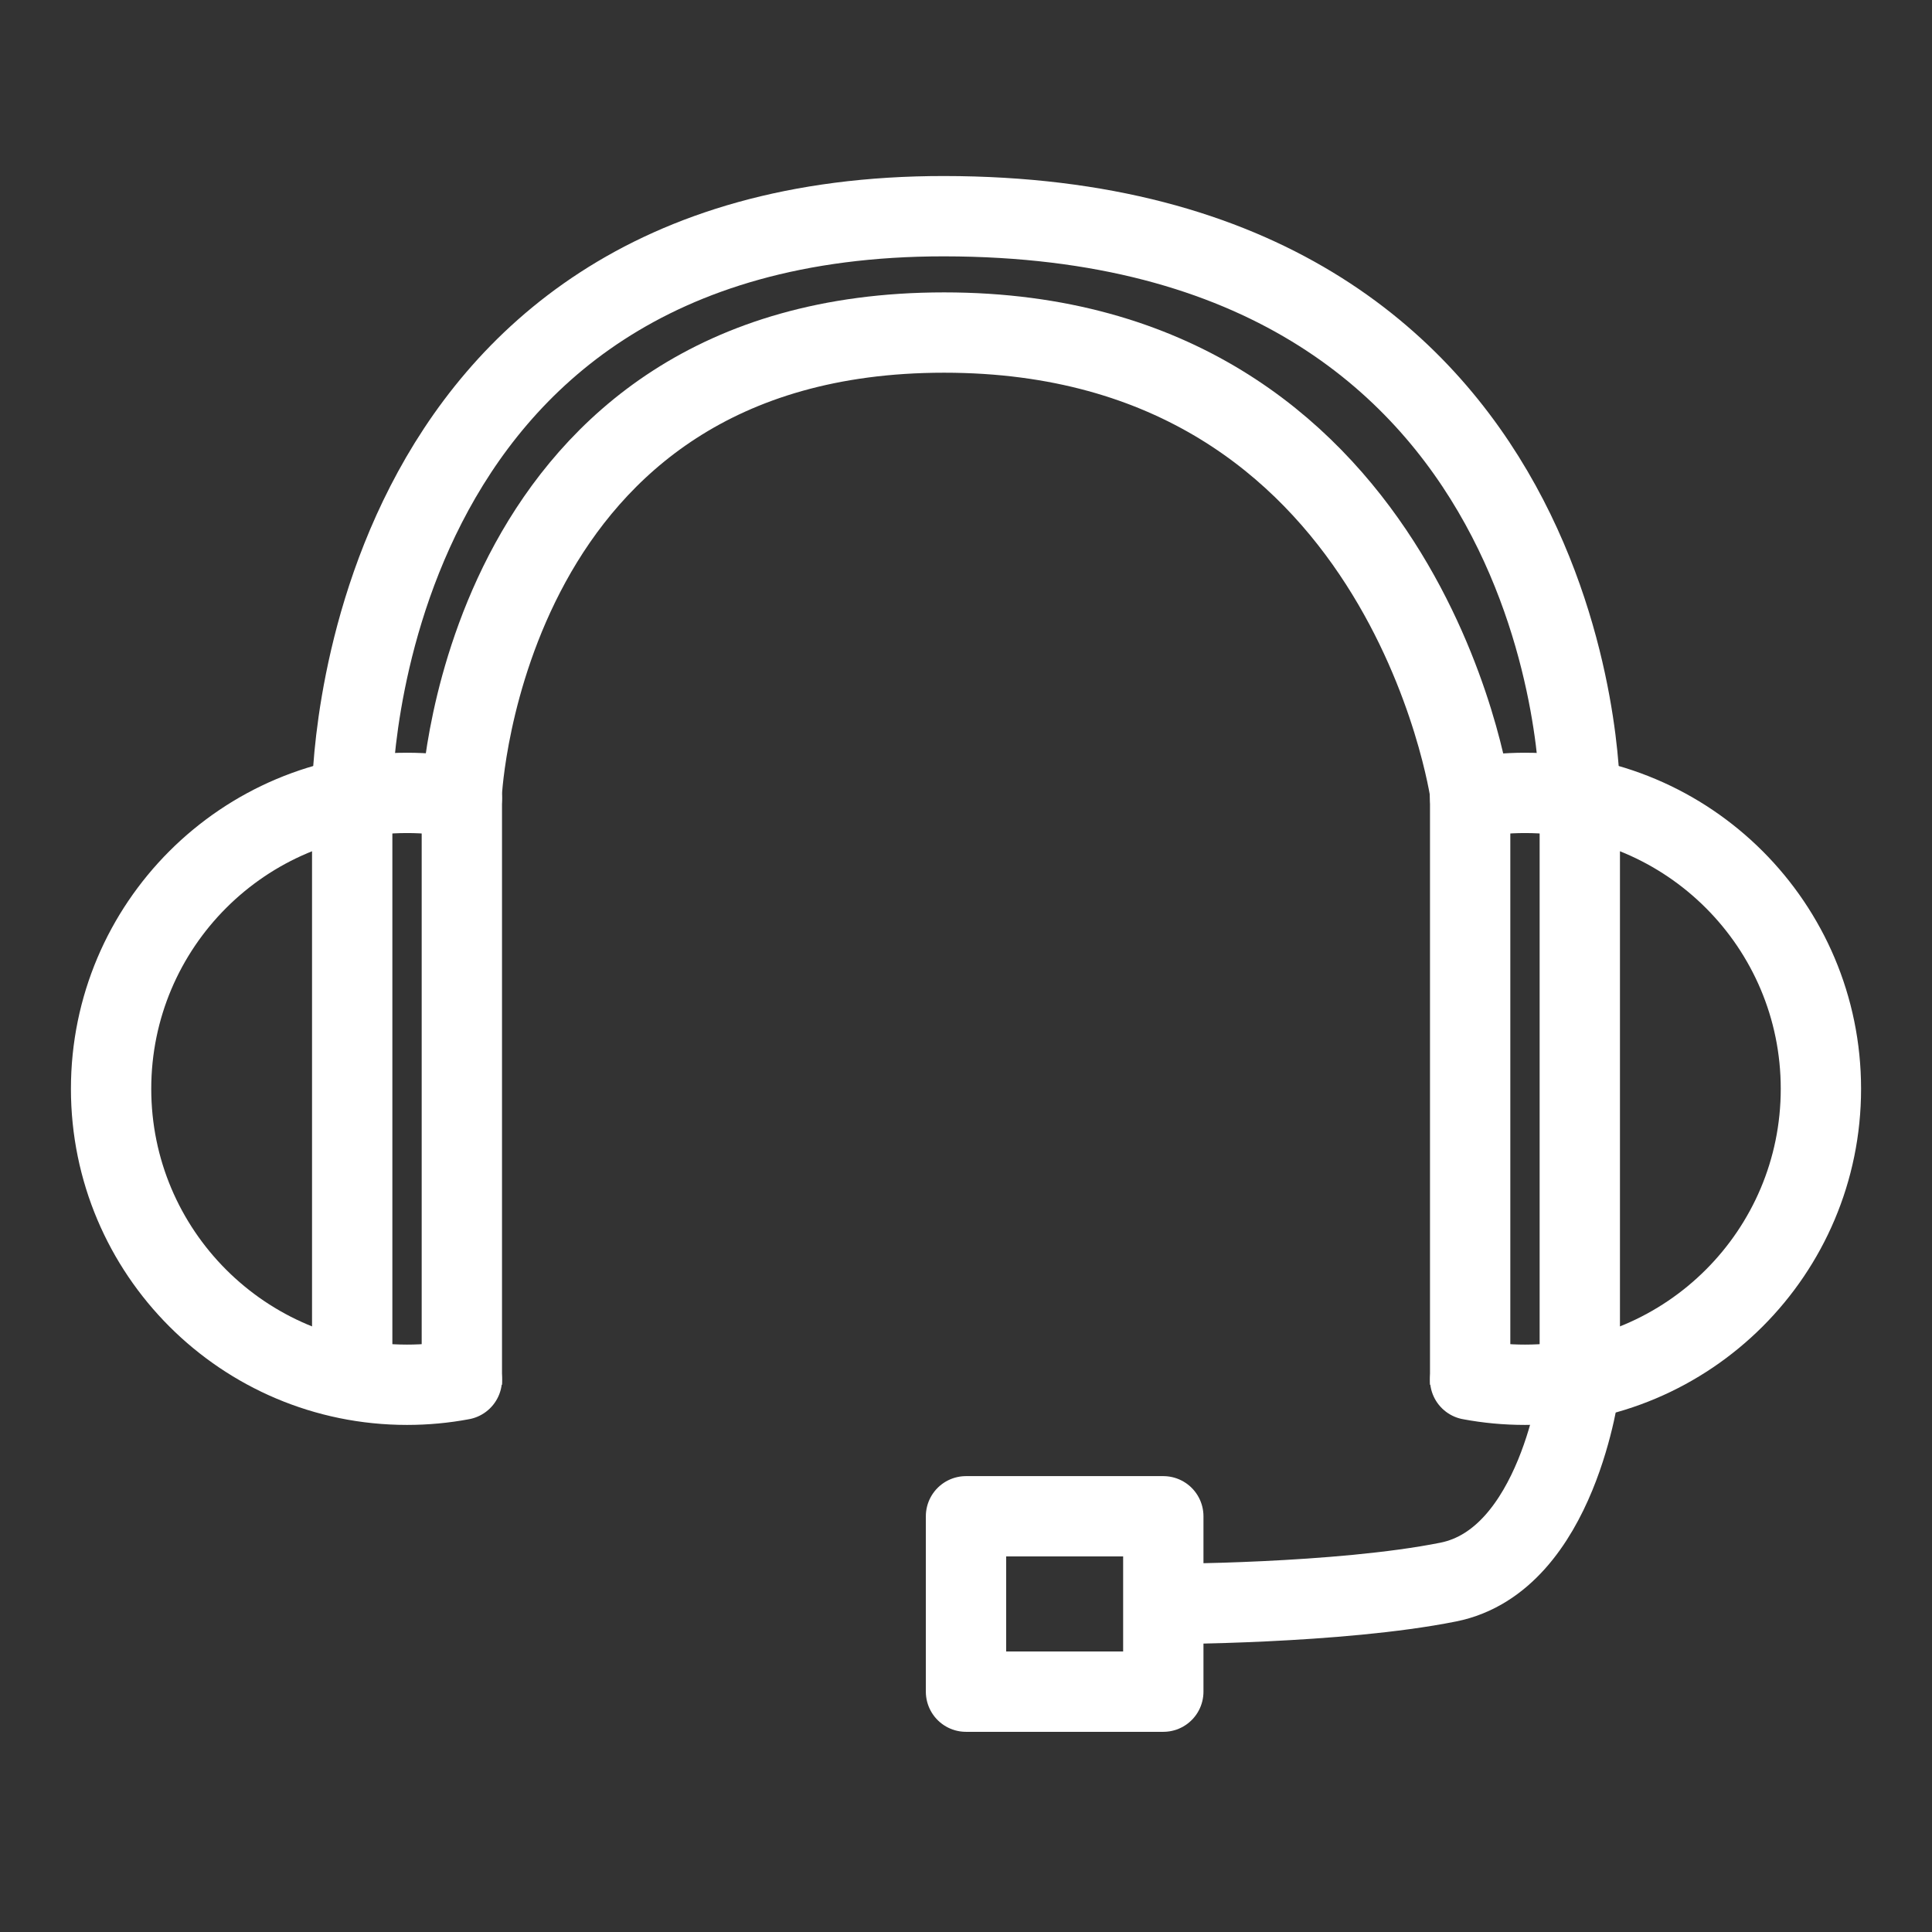 <svg viewBox="0 0 400 400" version="1.1" xmlns="http://www.w3.org/2000/svg">
  <rect x="0" y="0" width="400" height="400" fill="#333333" stroke="none"/>
  <defs>
    <style>
      .cls-1 {
        stroke-width: 8.65px;
      }

      .cls-1, .cls-2 {
        stroke-miterlimit: 10;
      }

      .cls-1, .cls-2, .cls-3, .cls-4, .cls-5, .cls-6, .cls-7 {
        fill: none;
        stroke: #fff;
      }

      .cls-2, .cls-6, .cls-7 {
        stroke-width: 16.63px;
      }

      .cls-8 {
        fill: #fff;
      }

      .cls-3 {
        stroke-width: 8.04px;
      }

      .cls-3, .cls-4, .cls-5, .cls-6 {
        stroke-linecap: round;
      }

      .cls-3, .cls-4, .cls-5, .cls-6, .cls-7 {
        stroke-linejoin: round;
      }

      .cls-4 {
        stroke-width: 9.26px;
      }

      .cls-5 {
        stroke-width: 8.78px;
      }

      .cls-9 {
        display: none;
      }

      .cls-10 {
        fill: #0074c8;
      }
    </style>
  </defs>
  
  <g>
    <g class="cls-9" id="Layer_1">
      <rect height="400" width="400" class="cls-10"></rect>
    </g>
    <g class="cls-9" id="Free_Ship">
      <g>
        <path d="M119.59,121.92v10.3h-14.81v11.91h12.44v10.54h-12.44v24.05h-11.68v-56.79h26.49Z" class="cls-8"></path>
        <path d="M125.94,178.71v-56.79h20.23c7.4,0,11.37,3.44,11.37,11.07v5.27c0,5.8-2.75,8.63-5.88,9.77,3.36,1.3,5.88,3.89,5.88,9.47v14.96c0,2.75.38,4.66.92,5.88v.38h-11.76c-.53-.84-.99-2.44-.99-5.73v-13.43c0-3.59-1.15-5.12-4.12-5.12h-3.81v24.27h-11.83ZM141.51,145.12c2.98,0,4.2-1.6,4.2-4.89v-4.89c0-3.44-1.07-4.73-4.2-4.73h-3.74v14.5h3.74Z" class="cls-8"></path>
        <path d="M191.67,132.22h-14.88v11.91h12.52v10.54h-12.52v13.59h15.34v10.46h-27.02v-56.79h26.56v10.3Z" class="cls-8"></path>
        <path d="M225.18,132.22h-14.88v11.91h12.52v10.54h-12.52v13.59h15.34v10.46h-27.02v-56.79h26.56v10.3Z" class="cls-8"></path>
      </g>
      <g>
        <path d="M63.7,87.98h188.86c6.65,0,12.05,5.4,12.05,12.05v112.51H51.64v-112.51c0-6.65,5.4-12.05,12.05-12.05Z" class="cls-3"></path>
        <path d="M307.39,238.67h31.24c5.73,0,10.37-4.64,10.37-10.37v-57.94s-17.64-25.36-31.69-45.04c-4.92-6.89-9.39-13.08-12.52-17.25h-40.18" class="cls-3"></path>
        <line y2="238.67" x2="237.91" y1="238.67" x1="162.15" class="cls-3"></line>
        <path d="M61.69,212.55v15.75c0,5.73,4.64,10.37,10.37,10.37h17.17" class="cls-3"></path>
        <path d="M61.69,170.36" class="cls-3"></path>
        <circle r="36.16" cy="248.71" cx="123.97" class="cls-3"></circle>
        <circle r="36.16" cy="248.71" cx="272.65" class="cls-3"></circle>
        <circle r="20.09" cy="248.71" cx="272.65" class="cls-3"></circle>
        <circle r="20.09" cy="248.71" cx="123.97" class="cls-3"></circle>
        <polyline points="344.98 169.78 276.67 169.78 276.67 124.15 315.5 124.15" class="cls-3"></polyline>
        <polyline points="349 194.95 312.25 194.95 312.25 212.55 349 212.55" class="cls-3"></polyline>
      </g>
    </g>
    <g class="cls-9" id="Ratings">
      <g>
        <g>
          <path d="M202.57,64.67l9.13,28.11h29.56c2.51,0,3.56,3.22,1.53,4.7l-23.91,17.37,9.13,28.11c.78,2.39-1.96,4.38-3.99,2.9l-23.91-17.37-23.91,17.37c-2.03,1.48-4.77-.51-3.99-2.9l9.13-28.11-23.91-17.37c-2.03-1.48-.99-4.7,1.53-4.7h29.56s9.13-28.11,9.13-28.11c.78-2.39,4.16-2.39,4.94,0Z" class="cls-1"></path>
          <path d="M116.91,130.56l9.13,28.11h29.56c2.51,0,3.56,3.22,1.53,4.7l-23.91,17.37,9.13,28.11c.78,2.39-1.96,4.38-3.99,2.9l-23.91-17.37-23.91,17.37c-2.03,1.48-4.77-.51-3.99-2.9l9.13-28.11-23.91-17.37c-2.03-1.48-.99-4.7,1.53-4.7h29.56s9.13-28.11,9.13-28.11c.78-2.39,4.16-2.39,4.94,0Z" class="cls-1"></path>
          <path d="M288.24,130.56l9.13,28.11h29.56c2.51,0,3.56,3.22,1.53,4.7l-23.91,17.37,9.13,28.11c.78,2.39-1.96,4.38-3.99,2.9l-23.91-17.37-23.91,17.37c-2.03,1.48-4.77-.51-3.99-2.9l9.13-28.11-23.91-17.37c-2.03-1.48-.99-4.7,1.53-4.7h29.56s9.13-28.11,9.13-28.11c.78-2.39,4.16-2.39,4.94,0Z" class="cls-1"></path>
          <path d="M153.15,226.11l9.13,28.11h29.56c2.51,0,3.56,3.22,1.53,4.7l-23.91,17.37,9.13,28.11c.78,2.39-1.96,4.38-3.99,2.9l-23.91-17.37-23.91,17.37c-2.03,1.48-4.77-.51-3.99-2.9l9.13-28.11-23.91-17.37c-2.03-1.48-.99-4.7,1.53-4.7h29.56s9.13-28.11,9.13-28.11c.78-2.39,4.16-2.39,4.94,0Z" class="cls-1"></path>
          <path d="M252,226.11l9.13,28.11h29.56c2.51,0,3.56,3.22,1.53,4.7l-23.91,17.37,9.13,28.11c.78,2.39-1.96,4.38-3.99,2.9l-23.91-17.37-23.91,17.37c-2.03,1.48-4.77-.51-3.99-2.9l9.13-28.11-23.91-17.37c-2.03-1.48-.99-4.7,1.53-4.7h29.56s9.13-28.11,9.13-28.11c.78-2.39,4.16-2.39,4.94,0Z" class="cls-1"></path>
        </g>
        <circle r="149.25" cy="195.75" cx="199.75" class="cls-1"></circle>
      </g>
    </g>
    <g class="cls-9" id="Warranty">
      <path d="M340.93,137.15s7.05,93.98-140.1,223.55C53.69,231.13,58.54,134.96,58.54,134.96L198.64,30l142.29,107.15Z" class="cls-5"></path>
      <path d="M307.73,146.95s5.39,71.88-107.15,170.98c-112.54-99.1-108.83-172.66-108.83-172.66l107.15-80.27,108.83,81.95Z" class="cls-5"></path>
      <polygon points="138.15 203.08 189.61 268.47 262.33 136.69 185.04 230.89 138.15 203.08" class="cls-4"></polygon>
    </g>
    <g id="Service">
      <g>
        <path d="M145.54,225.43" class="cls-2"></path>
        <g>
          <path d="M95.62,285.65c-3.68.69-7.47,1.05-11.35,1.05-33.84,0-61.27-27.43-61.27-61.27s27.43-61.27,61.27-61.27c3.88,0,7.67.36,11.35,1.05" class="cls-6"></path>
          <path d="M72.92,286.7v-122.54s-.03-119.49,122.54-119.4c131.65.09,131.62,119.4,131.62,119.4" class="cls-7"></path>
          <path d="M95.62,286.7v-122.54s4.54-95.31,99.85-95.31,108.92,95.31,108.92,95.31" class="cls-7"></path>
        </g>
        <g>
          <path d="M304.38,165.21c3.68-.69,7.47-1.05,11.35-1.05,33.84,0,61.27,27.43,61.27,61.27s-27.43,61.27-61.27,61.27c-3.88,0-7.67-.36-11.35-1.05" class="cls-6"></path>
          <path d="M327.08,164.16v122.54s-4.54,36.31-27.23,40.85c-22.69,4.54-59,4.54-59,4.54" class="cls-7"></path>
          <line y2="164.16" x2="304.38" y1="286.7" x1="304.38" class="cls-7"></line>
        </g>
        <rect height="36.31" width="40.85" y="313.93" x="200" class="cls-7"></rect>
      </g>
    </g>
  </g>
</svg>